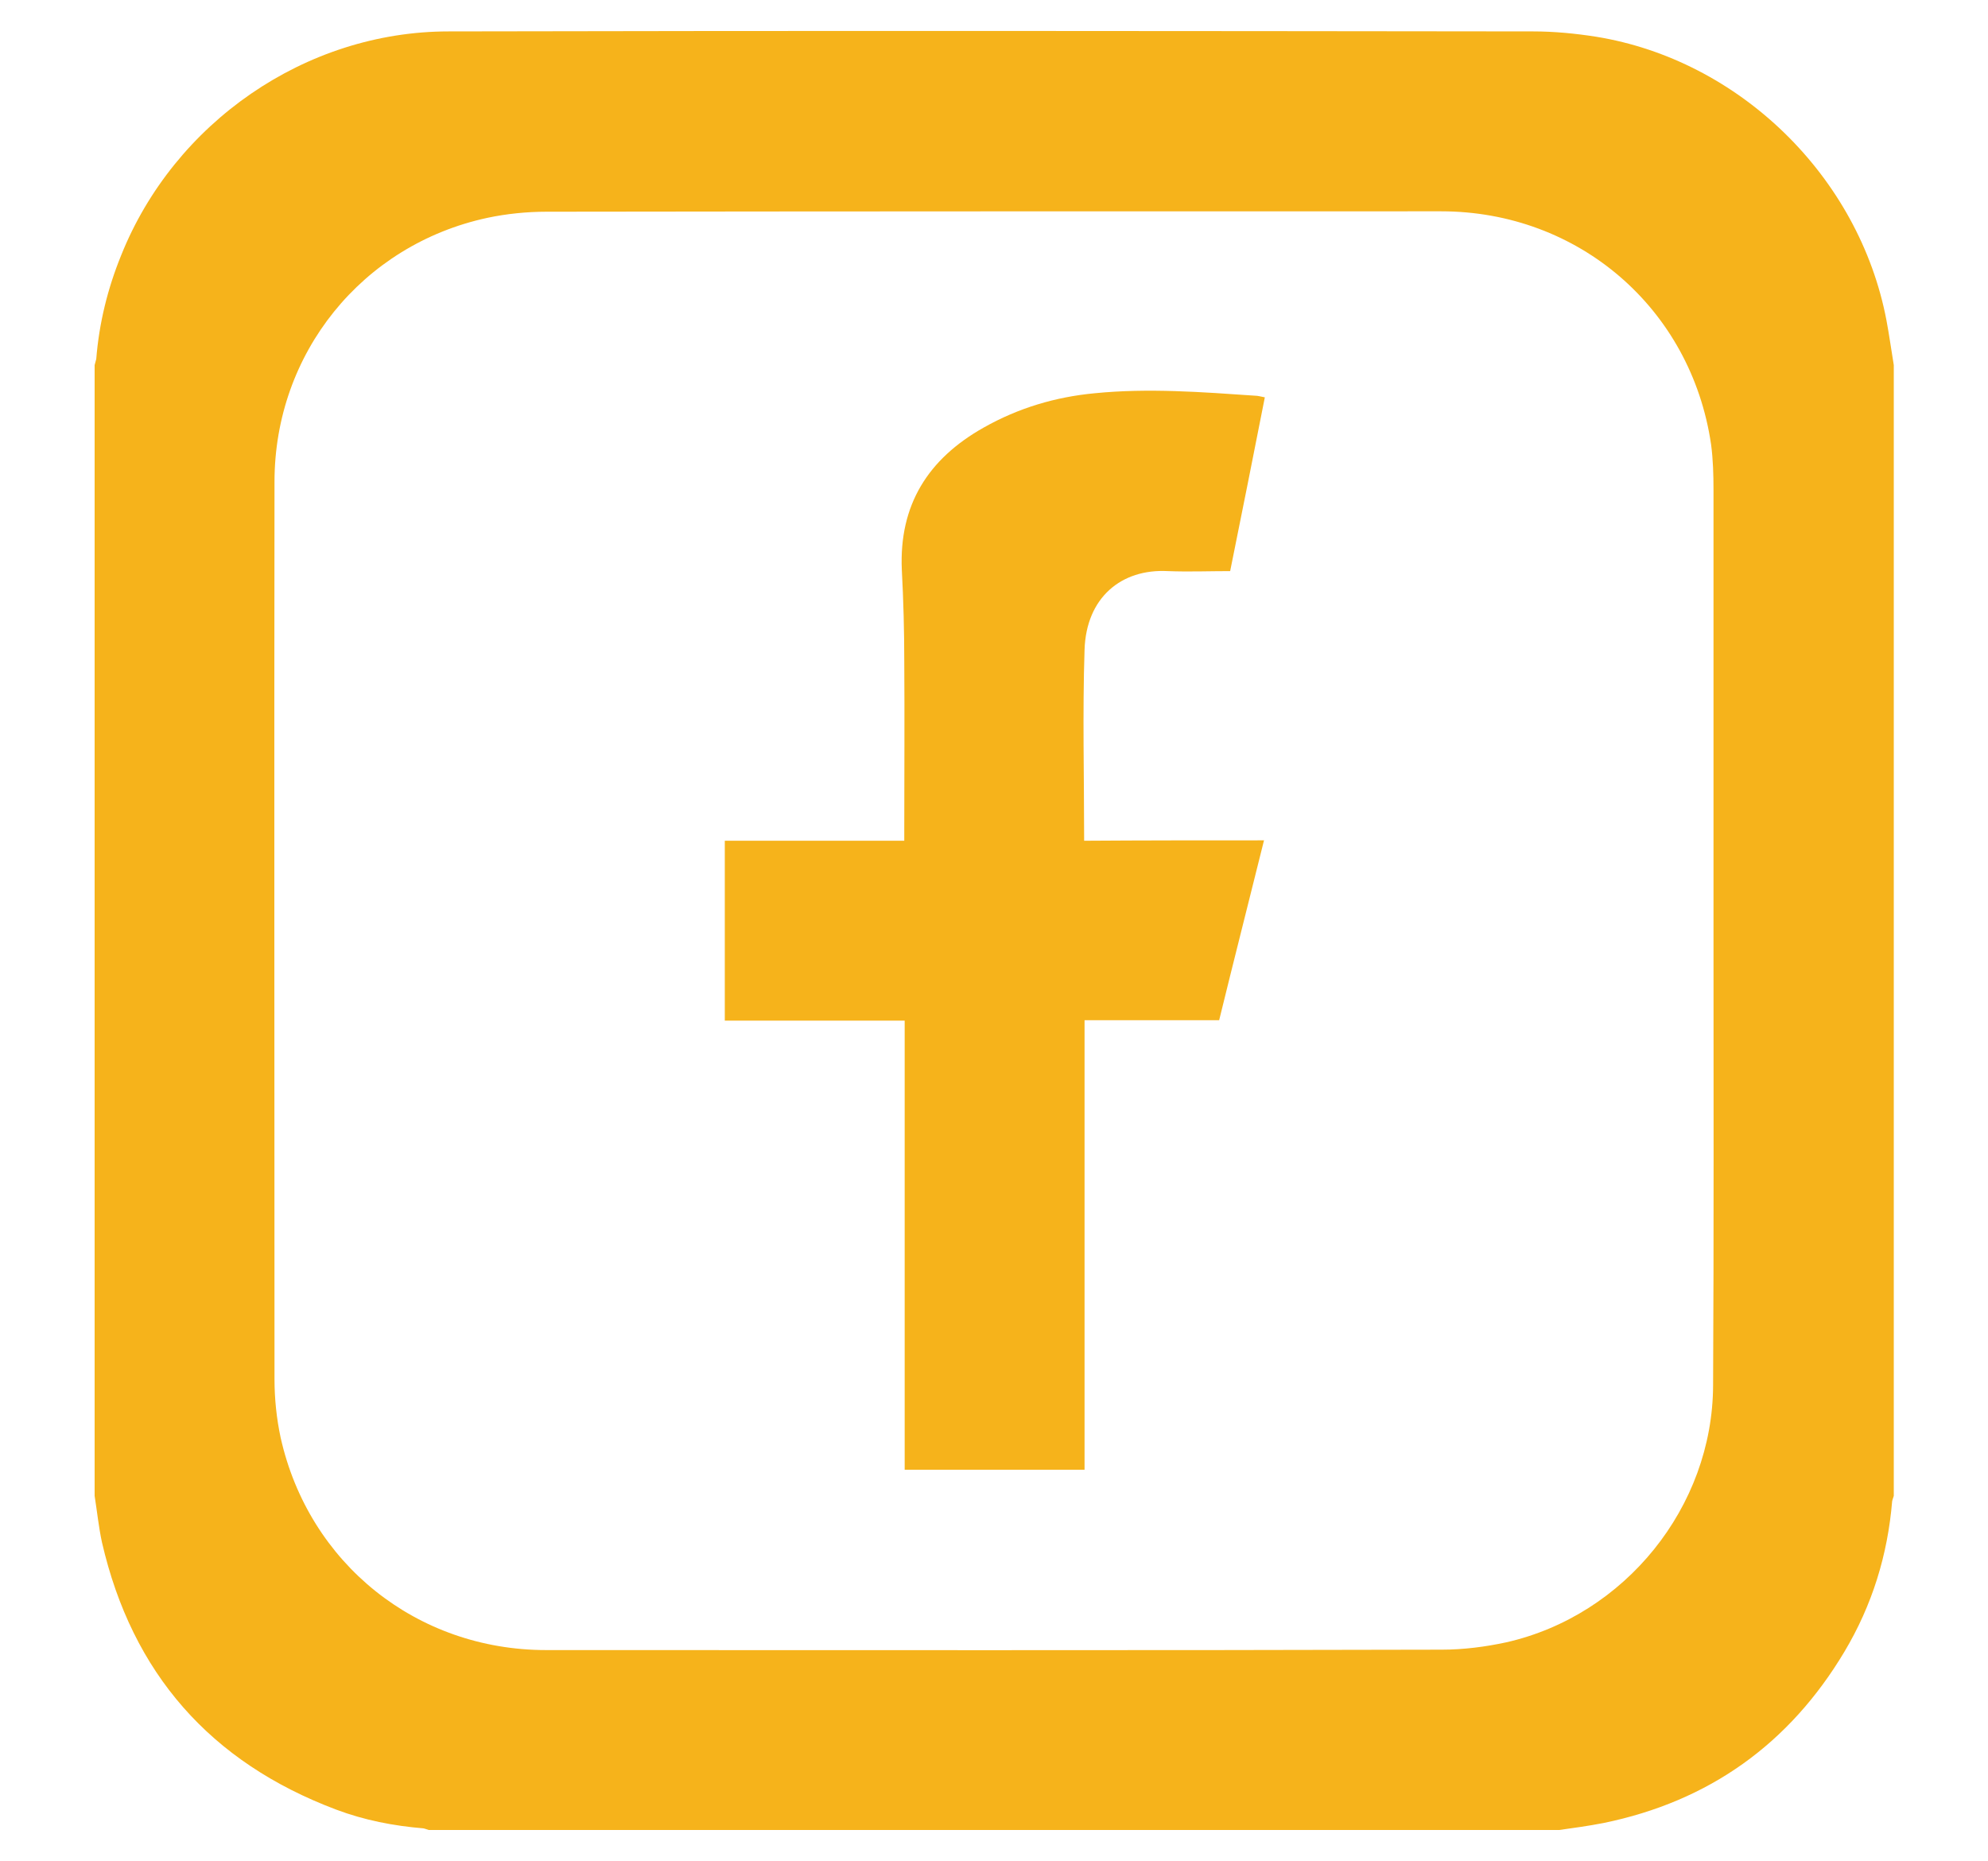 <?xml version="1.0" encoding="utf-8"?>
<!-- Generator: Adobe Illustrator 25.4.1, SVG Export Plug-In . SVG Version: 6.00 Build 0)  -->
<svg version="1.1" id="Livello_1" xmlns="http://www.w3.org/2000/svg" xmlns:xlink="http://www.w3.org/1999/xlink" x="0px" y="0px"
	 viewBox="0 0 487.4 456.2" style="enable-background:new 0 0 487.4 456.2;" xml:space="preserve">
<style type="text/css">
	.st0{display:none;}
	.st1{display:inline;fill:#1D1D1B;}
	.st2{display:inline;}
	.st3{fill:url(#SVGID_1_);}
	.st4{fill:url(#SVGID_00000139990597011606024060000013523276449217414825_);}
	.st5{fill:url(#SVGID_00000065047543168364675900000008353337349892487101_);}
	.st6{opacity:0.8;fill:url(#SVGID_00000054265469830362137140000010942661989525819826_);enable-background:new    ;}
	.st7{fill:url(#SVGID_00000008120859225713080220000010405348018248752532_);}
	.st8{fill-rule:evenodd;clip-rule:evenodd;fill:#FF1753;}
	.st9{fill-rule:evenodd;clip-rule:evenodd;fill:#FFFFFF;}
	.st10{fill-rule:evenodd;clip-rule:evenodd;fill:#00C9D0;}
	.st11{fill:#F6B31B;}
</style>
<g id="Layer_1" class="st0">
	<path id="path1009" class="st1" d="M1.2,0l188.2,251.7L0,456.2h42.6l165.8-179.1l134,179.1h145L288.6,190.4L464.9,0h-42.6
		L269.6,164.9L146.2,0H1.2z M63.9,31.4h66.6l294.2,393.4h-66.6L63.9,31.4z"/>
</g>
<g id="Livello_2_00000090992730747680060630000004657755122912924833_" class="st0">
	<g class="st2">
		<g>
			<g>
				<g>
					
						<linearGradient id="SVGID_1_" gradientUnits="userSpaceOnUse" x1="77.592" y1="795.309" x2="427.659" y2="413.417" gradientTransform="matrix(1 0 0 1 0 -386)">
						<stop  offset="3.902440e-02" style="stop-color:#774ADF"/>
						<stop  offset="0.149" style="stop-color:#9748BE"/>
						<stop  offset="0.304" style="stop-color:#BD4697"/>
						<stop  offset="0.447" style="stop-color:#D8447A"/>
						<stop  offset="0.57" style="stop-color:#E94369"/>
						<stop  offset="0.661" style="stop-color:#EF4363"/>
						<stop  offset="0.722" style="stop-color:#EF545E"/>
						<stop  offset="0.843" style="stop-color:#F08053"/>
						<stop  offset="1" style="stop-color:#F2C141"/>
					</linearGradient>
					<path class="st3" d="M243.7,109.7c-65.3,0-118.4,53.1-118.4,118.4s53.1,118.4,118.4,118.4s118.4-53.1,118.4-118.4
						S309,109.7,243.7,109.7z M243.7,301.3c-40.4,0-73.2-32.9-73.2-73.2c0-40.4,32.9-73.2,73.2-73.2c40.4,0,73.2,32.9,73.2,73.2
						C317,268.5,284.1,301.3,243.7,301.3z"/>
					
						<linearGradient id="SVGID_00000133510025242619420180000013390750437348962226_" gradientUnits="userSpaceOnUse" x1="77.592" y1="795.309" x2="427.66" y2="413.416" gradientTransform="matrix(1 0 0 1 0 -386)">
						<stop  offset="3.902440e-02" style="stop-color:#774ADF"/>
						<stop  offset="0.149" style="stop-color:#9748BE"/>
						<stop  offset="0.304" style="stop-color:#BD4697"/>
						<stop  offset="0.447" style="stop-color:#D8447A"/>
						<stop  offset="0.57" style="stop-color:#E94369"/>
						<stop  offset="0.661" style="stop-color:#EF4363"/>
						<stop  offset="0.722" style="stop-color:#EF545E"/>
						<stop  offset="0.843" style="stop-color:#F08053"/>
						<stop  offset="1" style="stop-color:#F2C141"/>
					</linearGradient>
					<path style="fill:url(#SVGID_00000133510025242619420180000013390750437348962226_);" d="M340.5,0H146.9
						C74.5,0,15.6,58.9,15.6,131.3v193.6c0,72.4,58.9,131.3,131.3,131.3h193.6c72.4,0,131.3-58.9,131.3-131.3V131.3
						C471.8,58.9,412.9,0,340.5,0z M426.6,324.9c0,47.5-38.6,86.1-86.1,86.1H146.9c-47.5,0-86.1-38.6-86.1-86.1V131.3
						c0-47.5,38.6-86.1,86.1-86.1h193.6c47.5,0,86.1,38.6,86.1,86.1V324.9z"/>
					
						<linearGradient id="SVGID_00000164473723898361623090000002442129257403281826_" gradientUnits="userSpaceOnUse" x1="82.18" y1="799.513" x2="432.247" y2="417.621" gradientTransform="matrix(1 0 0 1 0 -386)">
						<stop  offset="3.902440e-02" style="stop-color:#774ADF"/>
						<stop  offset="0.149" style="stop-color:#9748BE"/>
						<stop  offset="0.304" style="stop-color:#BD4697"/>
						<stop  offset="0.447" style="stop-color:#D8447A"/>
						<stop  offset="0.57" style="stop-color:#E94369"/>
						<stop  offset="0.661" style="stop-color:#EF4363"/>
						<stop  offset="0.722" style="stop-color:#EF545E"/>
						<stop  offset="0.843" style="stop-color:#F08053"/>
						<stop  offset="1" style="stop-color:#F2C141"/>
					</linearGradient>
					<path style="fill:url(#SVGID_00000164473723898361623090000002442129257403281826_);" d="M363.7,75.4c-17.1,0-31,13.9-31,31
						s13.9,31,31,31s31-13.9,31-31S380.8,75.4,363.7,75.4z"/>
				</g>
			</g>
		</g>
	</g>
</g>
<g id="Livello_4" class="st0">
	<g class="st2">
		
			<radialGradient id="SVGID_00000018949125444203080290000008286626893850647170_" cx="338.4" cy="754.3" r="327.6" gradientTransform="matrix(1 0 0 1 0 -386)" gradientUnits="userSpaceOnUse">
			<stop  offset="0" style="stop-color:#000057"/>
			<stop  offset="0.248" style="stop-color:#4C4C89;stop-opacity:0.752"/>
			<stop  offset="0.519" style="stop-color:#9898BB;stop-opacity:0.481"/>
			<stop  offset="0.744" style="stop-color:#D0D0E0;stop-opacity:0.256"/>
			<stop  offset="0.91" style="stop-color:#F2F2F6;stop-opacity:8.971435e-02"/>
			<stop  offset="1" style="stop-color:#FFFFFF;stop-opacity:0"/>
		</radialGradient>
		
			<circle style="opacity:0.8;fill:url(#SVGID_00000018949125444203080290000008286626893850647170_);enable-background:new    ;" cx="338.4" cy="368.3" r="327.6"/>
		
			<linearGradient id="SVGID_00000119812472957764645610000007023268706405261989_" gradientUnits="userSpaceOnUse" x1="383.375" y1="92.638" x2="769.425" y2="-293.412" gradientTransform="matrix(0 1 -1 0 143.563 -348.2)">
			<stop  offset="0" style="stop-color:#23004A"/>
			<stop  offset="0.957" style="stop-color:#020003"/>
			<stop  offset="1" style="stop-color:#000000"/>
		</linearGradient>
		<path style="fill:url(#SVGID_00000119812472957764645610000007023268706405261989_);" d="M15.9,337V119.4
			C15.9,53.8,69.6,0.1,135.2,0.1h217.5C418.3,0.1,472,53.8,472,119.4V337c0,65.6-53.7,119.3-119.3,119.3H135.2
			C69.6,456.3,15.9,402.6,15.9,337z"/>
		<g>
			<path class="st8" d="M305.7,186.4c18.7,13.3,41.5,21.2,66.2,21.2v-47.5c-4.7,0-9.3-0.5-13.9-1.5V196c-24.7,0-47.6-7.8-66.2-21.2
				v96.9c0,48.5-39.3,87.8-87.8,87.8c-18.1,0-34.9-5.5-48.9-14.8c16,16.3,38.2,26.4,62.8,26.4c48.5,0,87.8-39.3,87.8-87.8
				L305.7,186.4L305.7,186.4z M322.9,138.4c-9.5-10.4-15.8-23.9-17.2-38.8v-6.1h-13.2C295.8,112.5,307.1,128.7,322.9,138.4
				L322.9,138.4z M185.7,307.5c-5.3-7-8.2-15.5-8.2-24.3c0-22.2,18-40.2,40.2-40.2c4.1,0,8.2,0.6,12.2,1.9v-48.6
				c-4.6-0.6-9.3-0.9-13.9-0.8v37.8c-3.9-1.2-8.1-1.9-12.2-1.9c-22.2,0-40.2,18-40.2,40.2C163.6,287.3,172.6,300.9,185.7,307.5z"/>
			<path class="st9" d="M291.8,174.8c18.7,13.3,41.5,21.2,66.2,21.2v-37.4c-13.8-2.9-26-10.1-35.2-20.1c-15.7-9.8-27-26-30.3-44.9
				h-34.6v189.7c-0.1,22.1-18,40-40.2,40c-13,0-24.6-6.2-32-15.8c-13.1-6.6-22.1-20.2-22.1-35.9c0-22.2,18-40.2,40.2-40.2
				c4.3,0,8.4,0.7,12.2,1.9v-37.8c-47.7,1-86,39.9-86,87.8c0,23.9,9.5,45.6,25,61.4c14,9.4,30.8,14.8,48.9,14.8
				c48.5,0,87.8-39.3,87.8-87.8L291.8,174.8L291.8,174.8z"/>
			<path class="st10" d="M358,158.6v-10.1c-12.4,0-24.6-3.5-35.2-10C332.2,148.7,344.5,155.7,358,158.6z M292.5,93.6
				c-0.3-1.8-0.6-3.6-0.7-5.5V82H244v189.7c-0.1,22.1-18,40-40.2,40c-6.5,0-12.6-1.5-18.1-4.3c7.3,9.6,18.9,15.8,32,15.8
				c22.1,0,40.1-17.9,40.2-40V93.6H292.5z M216,195.5v-10.8c-4-0.5-8-0.8-12.1-0.8c-48.5,0-87.8,39.3-87.8,87.8
				c0,30.4,15.5,57.2,38.9,72.9c-15.5-15.8-25-37.5-25-61.4C130,235.4,168.3,196.5,216,195.5L216,195.5z"/>
		</g>
	</g>
</g>
<g>
	<path class="st11" d="M23.2,366.7c0-92.4,0-184.8,0-277.2c0.1-0.5,0.3-1,0.4-1.5c0.7-8.8,2.8-17.3,6.1-25.4
		C42.7,30.1,74.9,7.7,110,7.7c88.6-0.2,177.3-0.1,265.9,0c5.1,0,10.3,0.5,15.4,1.3c35.2,5.7,64.5,34.3,71.2,69.5
		c0.7,3.7,1.2,7.4,1.8,11c0,92.4,0,184.8,0,277.2c-0.1,0.4-0.3,0.8-0.4,1.3c-1.1,13.2-4.9,25.5-11.7,36.9
		c-13.5,22.6-33.2,36.7-59.1,42c-3.6,0.7-7.2,1.2-10.8,1.7c-92.4,0-184.8,0-277.2,0c-0.4-0.1-0.8-0.3-1.3-0.4
		c-7.3-0.6-14.5-2-21.4-4.6c-30.8-11.6-50-33.4-57.4-65.5C24.2,374.4,23.8,370.5,23.2,366.7z M420.1,228.3L420.1,228.3
		c0-36.1,0-72.1,0-108.2c0-3.7-0.1-7.5-0.6-11.2c-4.9-33.3-32.5-57.1-66.2-57.1c-73.1,0-146.2,0-219.3,0.1c-4.8,0-9.8,0.5-14.5,1.5
		C88.8,60,67.3,86.6,67.3,118.1c-0.1,73.3,0,146.7,0,220c0,4.8,0.5,9.6,1.5,14.3c6.9,30.9,33.4,52.1,65.1,52.1
		c73.2,0,146.4,0.1,219.6-0.1c5.3,0,10.7-0.7,15.8-1.8c29.1-6.6,50.6-33.2,50.7-63C420.2,302.5,420.1,265.4,420.1,228.3z"/>
	<path class="st11" d="M309.9,206c-3.7,14.9-7.4,29.4-11,44.1c-10.9,0-21.8,0-33,0c0,36.8,0,73.5,0,110.2c-14.8,0-29.3,0-44.1,0
		c0-36.6,0-73.2,0-110.1c-14.8,0-29.4,0-44.1,0c0-14.8,0-29.4,0-44.1c14.6,0,29.1,0,44,0c0-1,0-1.7,0-2.5c0-13.8,0.1-27.6,0-41.4
		c0-7.5-0.2-15-0.6-22.5c-0.7-15.9,6.4-27.2,20.1-34.9c8.5-4.8,17.6-7.5,27.2-8.4c13.1-1.3,26.2-0.3,39.3,0.6c0.7,0,1.3,0.2,2.4,0.4
		c-2.8,14.2-5.6,28.3-8.5,42.6c-5.1,0-10.2,0.2-15.3,0c-11.4-0.6-20,6.5-20.4,19.3c-0.5,15.5-0.1,31-0.1,46.8
		C280.4,206,295,206,309.9,206z"/>
</g>
</svg>
